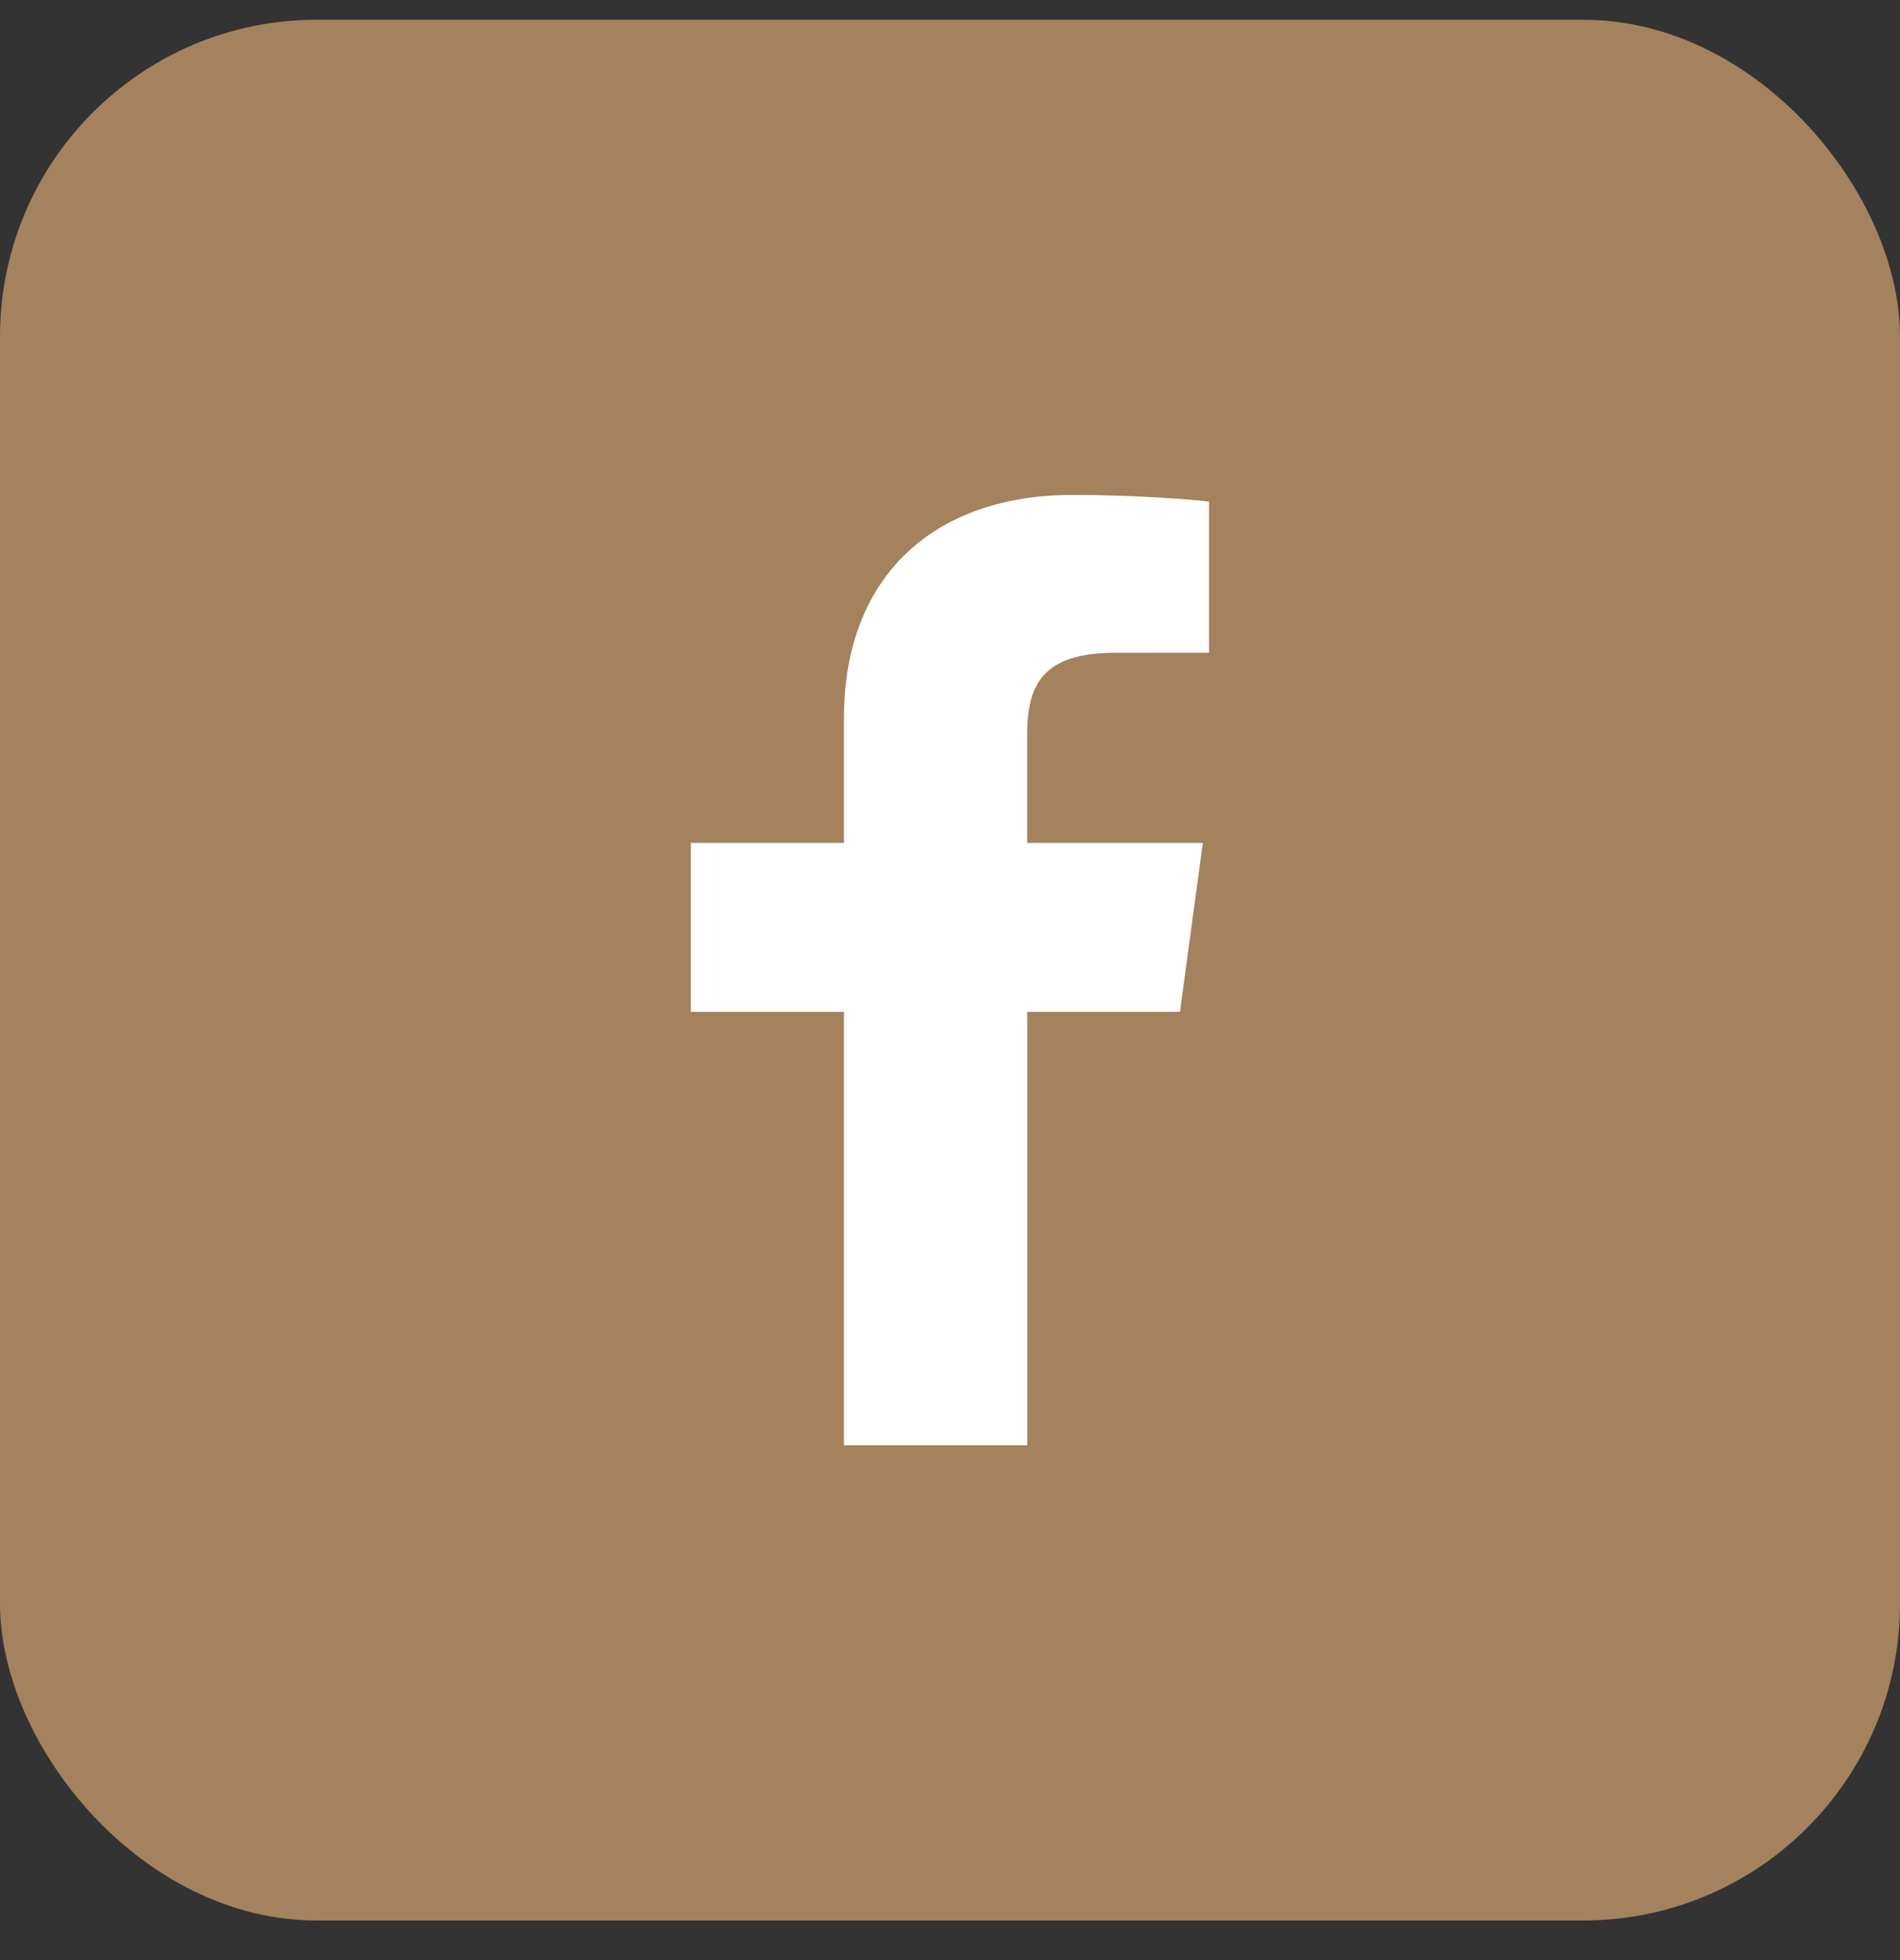 <svg width="32" height="33" viewBox="0 0 32 33" fill="none" xmlns="http://www.w3.org/2000/svg">
<rect x="0" y="0" width="32" height="33" fill="#333333" stroke="none"/>
<rect y="0.333" width="32" height="32" rx="5.333" fill="#A4825E"/>
<path d="M17.3 24.333V17.035H19.873L20.258 14.191H17.299V12.375C17.299 11.551 17.54 10.99 18.78 10.99L20.362 10.989V8.445C20.088 8.411 19.149 8.333 18.057 8.333C15.776 8.333 14.214 9.659 14.214 12.093V14.191H11.635V17.035H14.214V24.333H17.3V24.333Z" fill="white"/>
</svg>
